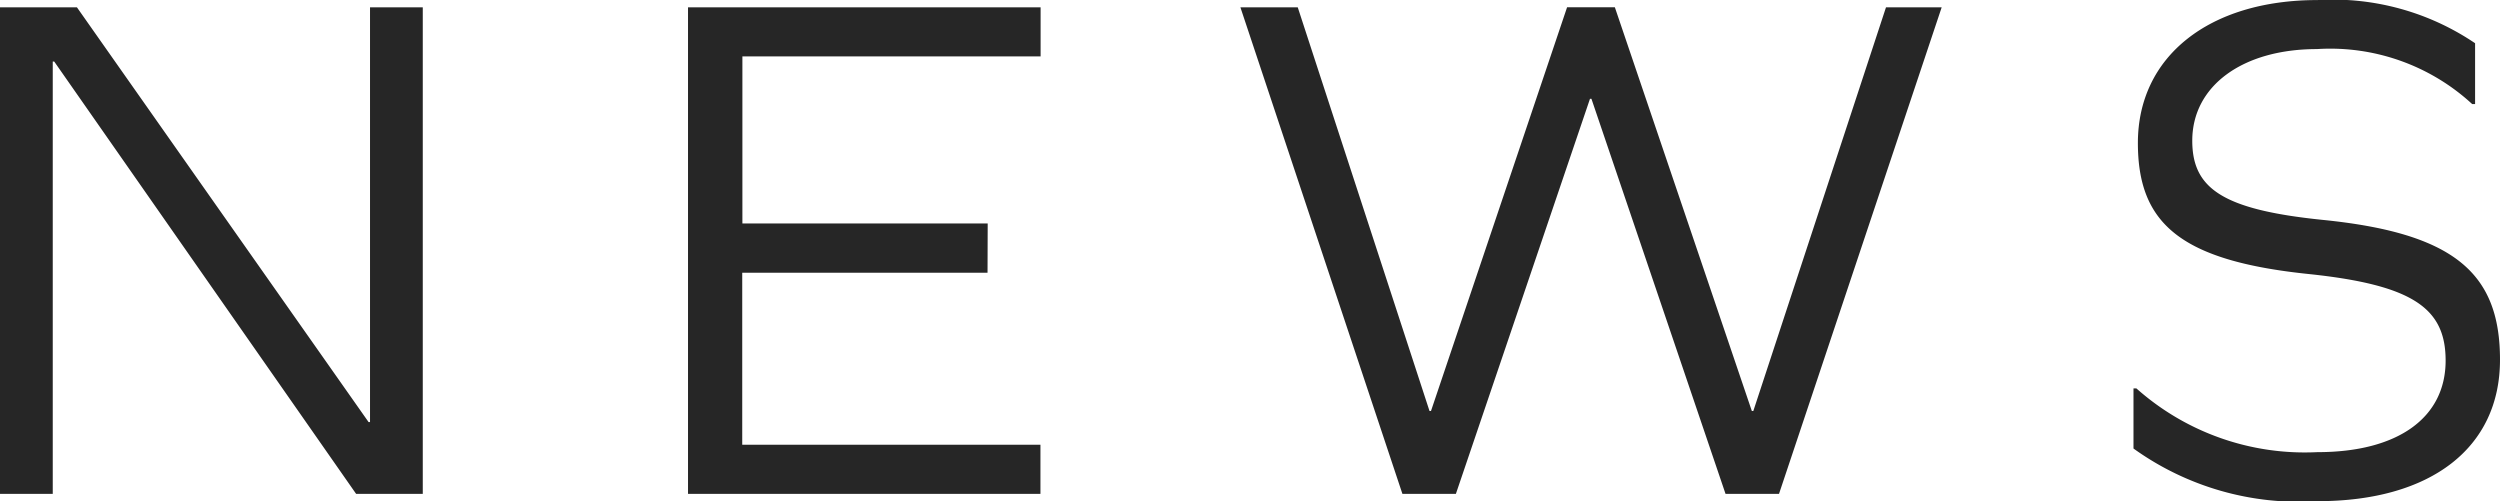 <svg xmlns:xlink="http://www.w3.org/1999/xlink" xmlns="http://www.w3.org/2000/svg" width="78.476" height="15.732" viewBox="0 0 78.476 15.732"><script xmlns=""/>
  <path id="パス_3130" data-name="パス 3130" d="M15.134,0V-15.272H13.478V-2.254h-.046L4.278-15.272H1.863V0H3.519V-13.57h.046L13.041,0ZM32.867-8.487h-7.7v-5.244h9.361v-1.541H23.46V0H34.523V-1.541H25.162v-5.4h7.7ZM57.707,0l5.106-15.272H61.065L56.9-2.6h-.046l-4.3-12.673h-1.5L46.782-2.6h-.046L42.6-15.272H40.8L45.885,0h1.679l4.209-12.4h.046L56.028,0Zm16.9-15.5c-3.4,0-5.635,1.771-5.635,4.485,0,2.53,1.334,3.7,5.382,4.117,3.266.345,4.278,1.081,4.278,2.714,0,1.794-1.495,2.875-4.025,2.875a7.954,7.954,0,0,1-5.681-2h-.092v1.886A8.9,8.9,0,0,0,74.612.23c3.565,0,5.727-1.679,5.727-4.439,0-2.714-1.426-3.979-5.589-4.393-3.128-.322-4.071-.989-4.071-2.484,0-1.725,1.587-2.875,3.91-2.875a6.574,6.574,0,0,1,4.876,1.725h.092v-1.909A7.972,7.972,0,0,0,74.612-15.5Z" transform="translate(-1.863 15.502)" fill="#262626"/>
</svg>